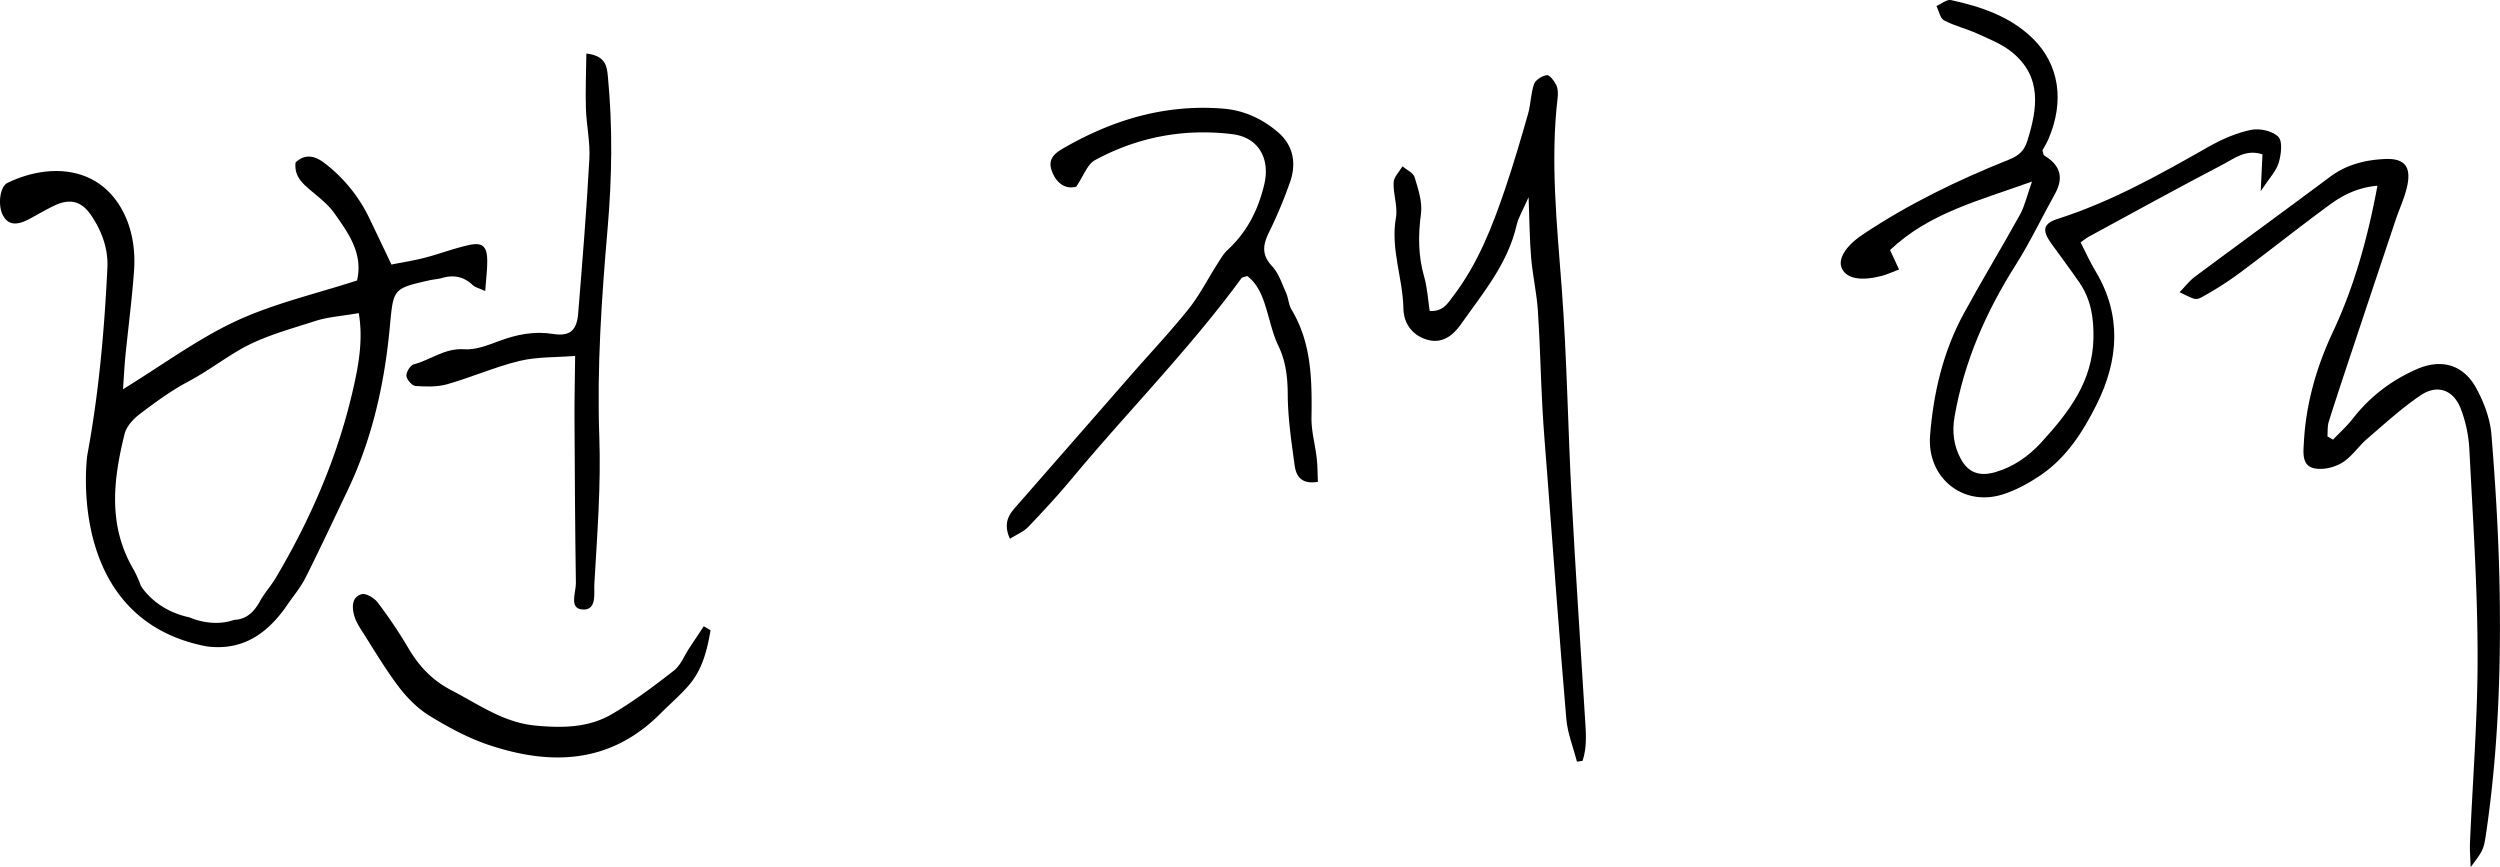 <svg xmlns="http://www.w3.org/2000/svg" viewBox="0 0 2625.49 910.67"><path d="M2134,190.67c-56.3,20.27-108.11,33.06-149.07,71.93l9.44,20.39c-7.09,2.68-12.56,5.34-18.33,6.81-21.83,5.58-36.29,2.83-41.49-7.42-5-9.75,3.27-23.72,21.44-35.89,48.22-32.3,100.21-57.4,153.93-78.89,10.19-4.07,15.95-9.26,19.2-19.66,10.62-33.95,15.63-67.09-15.95-93-10.63-8.7-24.25-14-37-19.8-11.26-5.15-23.67-7.94-34.53-13.74-4.15-2.21-5.38-9.89-7.94-15.07,5.1-2.23,10.79-7.2,15.2-6.25C2080.46,7,2110.79,17,2134.74,40.35c27.8,27.16,33.85,65.88,16.3,106.22-1.76,4-4.17,7.79-6.06,11.27.77,2.34.8,4.86,1.93,5.54,16.6,9.9,20.87,22.86,11.21,40.21-13.81,24.77-26,50.56-41.12,74.46-31.36,49.45-54.4,101.88-64.37,159.84-2.68,15.62-.84,30.23,6.59,44,7.87,14.57,19.65,18.69,35.9,14.05,19.52-5.57,35.51-16.95,48.8-31.51,28.42-31.14,53.8-63.54,54.62-109.35.39-21.5-2.69-40.7-14.67-58.23-9.54-13.94-19.77-27.4-29.61-41.13-10-13.92-8.56-21,6.84-25.9,56.27-18,107.32-46.7,158.34-75.69,13.8-7.83,29-14.48,44.4-17.72,9.09-1.91,22.78,1,28.83,7.24,4.75,4.86,3,18.68.39,27.38s-10,16.19-18.85,29.72c.81-17.16,1.32-27.87,1.83-38.67-17.35-5.73-29.31,4.22-41.28,10.47-47.28,24.67-94,50.45-140.88,75.87-2.31,1.25-4.34,3-8.82,6.12,5.13,10,9.69,20.33,15.46,29.91,28,46.38,24.51,93.62,1.58,139.86-14.21,28.65-31.69,56.19-59,74.7-12.31,8.34-25.91,15.85-40,20.27-41.72,13.1-79.65-17.63-76.13-62,3.54-44.69,13.68-88.13,35.31-127.87,19.12-35.12,39.92-69.33,59.29-104.33C2126.32,216.43,2128.44,206.3,2134,190.67Z"/><path d="M2450.11,461.71c7.06-7.41,14.8-14.28,21-22.31,17.92-23,40.43-40.06,66.89-51.66,25.54-11.2,48.54-5.1,62.11,19.15,8.44,15.09,15.05,32.88,16.43,49.95,4.51,55.81,7.81,111.82,8.65,167.8,1.25,82.8-2,165.52-13.87,247.67-2.93,20.19-3,20.19-16.69,38.36-.3-10.66-1-18.18-.66-25.67,2.8-65.81,8.18-131.61,8-197.41-.15-72-5-144-8.67-216a141.32,141.32,0,0,0-8.71-41.61c-7.68-20.59-24.82-26.87-42.75-14.65-19.68,13.42-37.49,29.68-55.62,45.27-9.38,8.07-16.53,19.33-26.86,25.54-8.23,4.95-20.57,7.75-29.6,5.51-12.72-3.15-10.78-17.05-10.22-27.4,2.2-40.52,13.23-78.9,30.4-115.5,22.76-48.5,36.76-99.54,46.84-153.71-19.82,1.69-35.69,9.39-49.78,19.71-32.32,23.66-63.64,48.68-95.79,72.58a345.75,345.75,0,0,1-38.12,24.29c-7.32,4.09-7.89,3.08-24.11-4.75,6-6.09,10.57-12.16,16.44-16.53,47.11-35,94.61-69.58,141.67-104.7,17.23-12.85,36.8-17.7,57.46-18.64,20.4-.93,27.82,7.73,23.57,28-2.52,12.07-8,23.5-12,35.29q-23.29,69.57-46.45,139.18c-8.13,24.43-16.32,48.84-24,73.39-1.52,4.82-1,10.27-1.42,15.43Z"/><path d="M1605.33,207.1c-6,13.7-10.75,21.28-12.64,29.52-9.3,40.52-35.56,71.43-58.54,104.07-8.4,11.92-20.16,21.13-36.58,15.7-15.34-5.07-23.45-17.46-23.73-32.49-.59-31.91-13.65-62.56-7.84-95.26,2.1-11.81-3-24.73-2.44-37,.25-5.77,6-11.3,9.27-16.94,4.42,3.73,11.39,6.7,12.78,11.35,3.74,12.42,8.32,26,6.7,38.34-3,22.56-3,44.1,3.28,66,3.33,11.52,4,23.83,5.86,36.14,14.18,1,19.16-8.33,24.79-15.7,25.76-33.79,41-72.82,54.45-112.54,8.81-26,16.56-52.39,24.09-78.79,2.91-10.21,2.79-21.36,6.3-31.27,1.56-4.38,8.46-8.65,13.44-9.34,2.85-.39,7.67,6,9.8,10.29,1.87,3.72,2,8.8,1.54,13.1-7.86,66.8-.77,133.12,4.22,199.72,5.52,73.69,6.55,147.71,10.47,221.53,4.06,76.5,9.21,152.94,13.94,229.4,1,15.59,2.56,31.21-2.49,46.13l-5.86.84c-3.86-15-9.9-29.72-11.2-44.89-7.35-86-13.58-172.19-20.15-258.31-1.76-23.09-3.76-46.16-5-69.28-1.81-33.75-2.46-67.57-4.72-101.28-1.25-18.55-5.48-36.88-7.07-55.42C1606.37,251.75,1606.32,232.64,1605.33,207.1Z"/><path d="M1384.05,506c-17.47,3-22.92-6.2-24.42-17.25-3.35-24.58-7.08-49.34-7.24-74.05-.12-18.26-1.89-35-9.87-51.59-5.7-11.88-8.57-25.16-12.38-37.91-4.06-13.64-8.92-26.66-20.3-35.33-3,1.1-5.26,1.2-6.1,2.34-54.21,74.07-118.84,139.32-177.43,209.67-14.77,17.74-30.45,34.75-46.4,51.43-4.84,5.06-12,7.91-19.28,12.54-6.88-15.37-2-24.2,5.34-32.63q61.47-70.21,122.85-140.5c19.89-22.73,40.69-44.74,59.51-68.34,11.56-14.49,20.05-31.42,30.1-47.14,3.31-5.18,6.47-10.76,10.9-14.85,20.35-18.79,32.13-42.16,38.4-68.72,6.44-27.31-6.19-49.43-33.51-52.77-50.68-6.2-99.38,2.9-144.29,27.3-8,4.33-11.81,16.29-19.66,27.82-11,3.13-20.7-3.23-25.56-16.27-5.3-14.23,4.69-19.94,15.68-26.13,50.84-28.64,104.33-44.15,163.42-39.62,22.75,1.75,41.44,10.65,57.84,24.4,16.63,13.93,20.26,33.21,12.92,53.49A482,482,0,0,1,1333,243.36c-6.65,13.34-8.5,23.93,2.92,36.16,6.94,7.44,10.35,18.32,14.7,28,2.54,5.63,2.67,12.51,5.78,17.7,21.2,35.34,21.48,74.17,20.92,113.55-.2,14,3.85,28,5.45,42.07C1383.74,489.07,1383.66,497.47,1384.05,506Z"/><path d="M615.78,56.18C635.72,58.59,637.3,69,638.36,79.92c5.16,53.33,4.36,106.56-.24,160-6.27,72.71-11.32,145.4-8.73,218.66,1.83,51.49-2.23,103.24-5.21,154.78-.55,9.59,3.13,28.6-13.38,26.63-13.21-1.59-5.83-18.05-6-27.79-.87-57.83-1.18-115.68-1.46-173.51-.1-20.33.41-40.66.68-64.9-20.38,1.63-40,.82-58.42,5.26-25.72,6.21-50.26,17.15-75.78,24.42-10.52,3-22.34,2.7-33.42,1.89-3.66-.27-9.26-6.65-9.59-10.59s4.09-11.19,7.68-12.13c17.81-4.61,32.72-17.35,53.08-15.84,11.76.87,24.44-4.16,36-8.47,18.72-7,37.17-10.82,57.39-7.62,17.43,2.77,24.79-3.59,26.24-21.44C611.59,275.18,616,221.12,618.94,167c1-17.58-3.05-35.39-3.62-53.13C614.73,95.47,615.55,77,615.78,56.18Z"/><path d="M746.24,661.86c-3.55,20.64-8.46,41-22.64,57.58-9.2,10.75-20.12,20-30.16,30.09-52.47,52.55-114.61,54.79-180.17,32.8-21.68-7.28-42.42-18.49-62-30.51-12.52-7.68-23.73-18.91-32.66-30.71C404.16,702,392,681.19,379.06,661c-2.85-4.46-5.58-9.28-7-14.31-2.55-9-2.73-19.37,7.45-22.64,4.44-1.42,13.42,3.78,17,8.5a503,503,0,0,1,32.68,48.63c11.14,18.94,25.2,33.58,45.09,43.86,28.34,14.66,54.38,33.72,87.74,36.93,28,2.7,55.74,2.47,80.3-11.82,22.93-13.36,44.39-29.48,65.34-45.86,7.23-5.65,11-15.75,16.35-23.82l15.06-22.78Z"/><path d="M492.26,257.38c-15.59,3.48-30.65,9.29-46.15,13.31-11.63,3-23.58,4.85-35,7.13-8.73-18.3-16-33.58-23.31-48.8a159.72,159.72,0,0,0-46.72-57.53c-10-7.77-20.38-10.47-30.64-.94-1.53,13.14,5.57,20.59,14,27.82,9.41,8.08,19.82,15.77,26.83,25.72,14.65,20.81,30.3,42.08,23.68,70.46-43.05,14-86.89,24-126.77,42.47-40.55,18.82-77.19,46.06-119,71.76,1-14,1.47-24.39,2.5-34.67,3-30.07,7-60.07,9.11-90.2,1.67-23.47-2.59-47.31-14.54-67C99.7,173.15,49,172.22,8,192c-8.47,4.08-10.41,24.14-4.84,34.31,5.35,9.77,13.93,11,27.5,3.75,8.61-4.59,17-9.61,25.77-13.86,16.67-8.08,28.94-5.29,39.2,9.8,11.26,16.54,18.12,35.12,17.15,55.28-3.2,66-9,131.72-21.12,196.76h0S67.48,650.49,217.28,678.88c32.77,4.1,60.26-8.38,84.33-43.48,6.54-9.54,14.14-18.57,19.31-28.82,15.16-30.09,29.36-60.68,43.91-91.08,26.08-54.49,39-112.47,44.56-172.19,3.76-40.16,3.16-40.24,41.67-48.95,4.34-1,8.88-1.19,13.13-2.42,12.13-3.5,22.67-1.58,32.09,7.3,2.75,2.6,7.08,3.51,13.3,6.41.87-12.35,2.13-22,2.11-31.64C511.65,258.73,506.8,254.14,492.26,257.38ZM369.85,412.93c-16.22,68.95-44.24,133.33-80.39,194.16C286,613,281.55,618.35,277.63,624q-1.41,2.28-2.86,4.34c-.61,1-1.19,2-1.74,3-6.66,12.37-15.2,19.18-27,19.62-24,8.43-47.06-2.63-47.06-2.63h0C162.32,640.74,147.84,615,147.84,615a112.5,112.5,0,0,0-8.93-19.27c-25.63-45.45-19.78-92.88-8-140.25,2-7.8,9.14-15.54,15.91-20.67,16.3-12.35,33-24.62,51-34.16,18.88-10,35.86-22.87,54-33.38,24.12-14,52.27-21.39,79.17-30.12,13.14-4.26,27.38-5.11,45.79-8.32C381.71,357.67,376.26,385.69,369.85,412.93Z"/></svg>